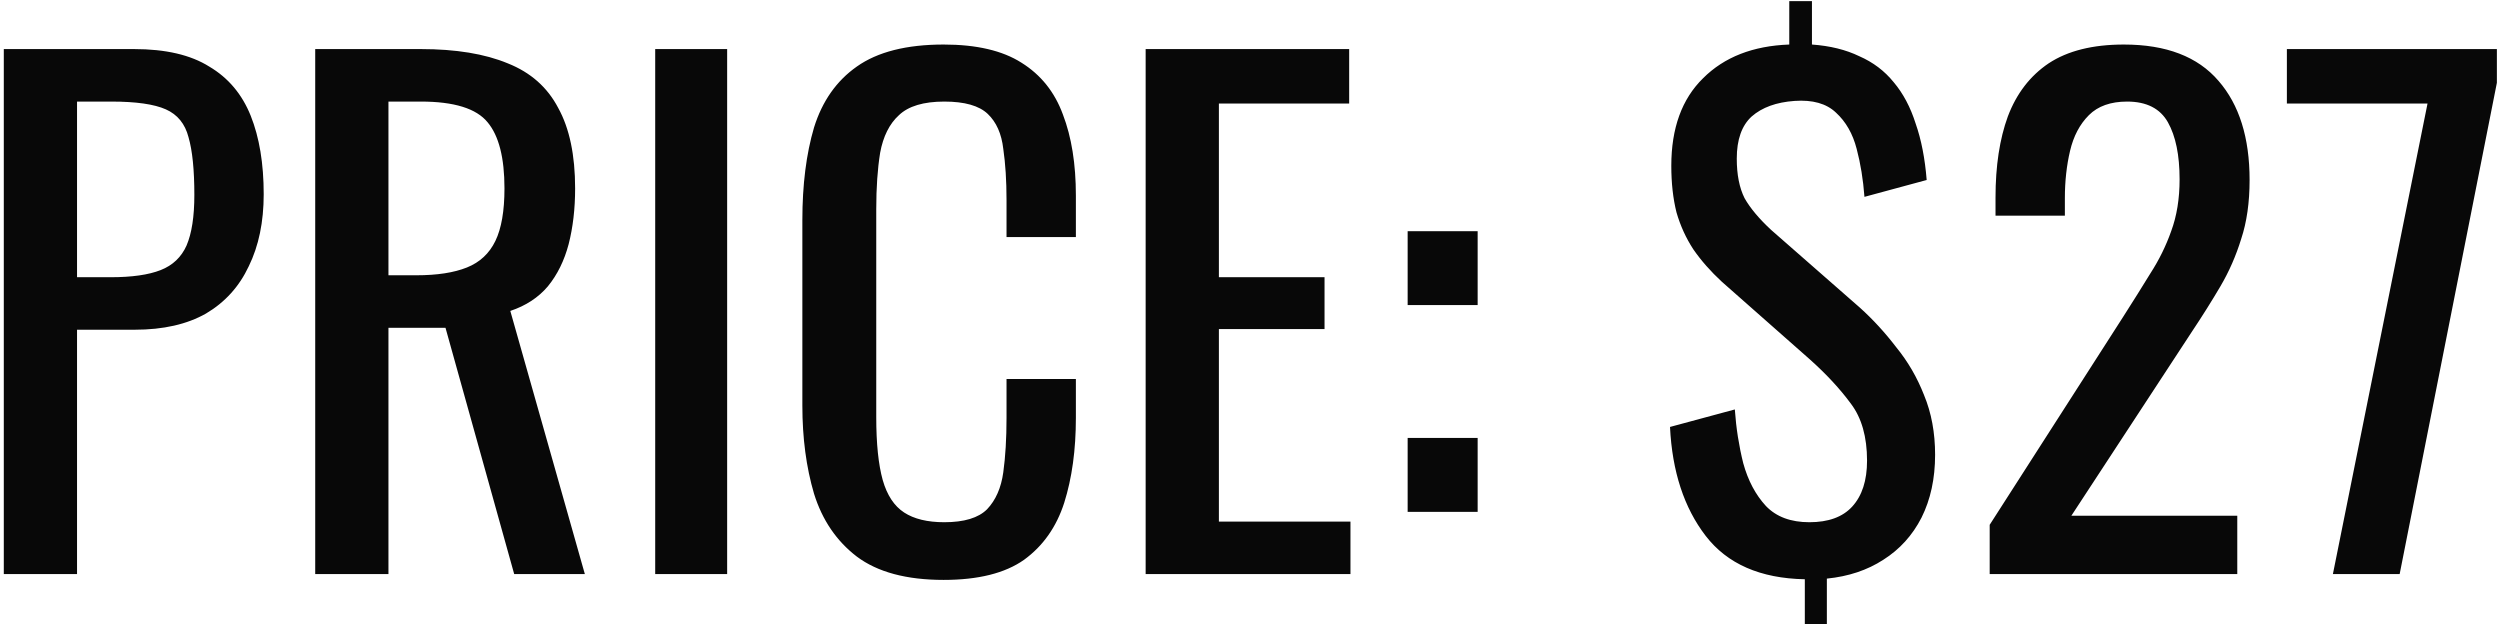 <?xml version="1.0" encoding="UTF-8"?> <svg xmlns="http://www.w3.org/2000/svg" width="270" height="68" viewBox="0 0 270 68" fill="none"><path d="M0.41 62V5.3H14.48C17.887 5.3 20.593 5.93 22.6 7.19C24.653 8.403 26.147 10.177 27.08 12.51C28.013 14.843 28.48 17.667 28.48 20.98C28.48 23.967 27.943 26.557 26.87 28.75C25.843 30.943 24.303 32.647 22.25 33.86C20.197 35.027 17.63 35.61 14.55 35.61H8.32V62H0.41ZM8.32 29.94H11.96C14.247 29.94 16.043 29.683 17.35 29.17C18.657 28.657 19.59 27.77 20.15 26.51C20.71 25.203 20.99 23.383 20.99 21.05C20.99 18.343 20.78 16.267 20.36 14.82C19.987 13.373 19.17 12.37 17.91 11.81C16.65 11.25 14.69 10.97 12.03 10.97H8.32V29.94ZM34.043 62V5.3H45.453C49.233 5.3 52.359 5.813 54.833 6.84C57.306 7.82 59.126 9.43 60.293 11.67C61.506 13.863 62.113 16.757 62.113 20.35C62.113 22.543 61.88 24.55 61.413 26.37C60.946 28.143 60.2 29.66 59.173 30.92C58.146 32.133 56.793 33.02 55.113 33.58L63.163 62H55.533L48.113 35.4H41.953V62H34.043ZM41.953 29.73H44.963C47.203 29.73 49.023 29.45 50.423 28.89C51.823 28.33 52.849 27.373 53.503 26.02C54.156 24.667 54.483 22.777 54.483 20.35C54.483 17.037 53.876 14.657 52.663 13.21C51.45 11.717 49.046 10.97 45.453 10.97H41.953V29.73ZM70.762 62V5.3H78.532V62H70.762ZM101.915 62.63C97.902 62.63 94.775 61.79 92.535 60.11C90.342 58.43 88.802 56.167 87.915 53.32C87.075 50.473 86.655 47.3 86.655 43.8V23.78C86.655 19.953 87.075 16.617 87.915 13.77C88.802 10.923 90.342 8.73 92.535 7.19C94.775 5.603 97.902 4.81 101.915 4.81C105.462 4.81 108.262 5.463 110.315 6.77C112.415 8.077 113.908 9.943 114.795 12.37C115.728 14.797 116.195 17.713 116.195 21.12V25.6H108.705V21.61C108.705 19.51 108.588 17.667 108.355 16.08C108.168 14.447 107.608 13.187 106.675 12.3C105.742 11.413 104.178 10.97 101.985 10.97C99.745 10.97 98.112 11.46 97.085 12.44C96.058 13.373 95.382 14.727 95.055 16.5C94.775 18.227 94.635 20.257 94.635 22.59V45.06C94.635 47.907 94.868 50.17 95.335 51.85C95.802 53.483 96.572 54.65 97.645 55.35C98.718 56.05 100.165 56.4 101.985 56.4C104.132 56.4 105.672 55.933 106.605 55C107.538 54.02 108.122 52.69 108.355 51.01C108.588 49.33 108.705 47.37 108.705 45.13V40.93H116.195V45.13C116.195 48.583 115.775 51.64 114.935 54.3C114.095 56.913 112.648 58.967 110.595 60.46C108.542 61.907 105.648 62.63 101.915 62.63ZM123.73 62V5.3H145.71V11.18H131.64V29.94H143.05V35.54H131.64V56.33H145.85V62H123.73ZM152.026 32.95V24.97H159.586V32.95H152.026ZM152.026 55.28V47.3H159.586V55.28H152.026ZM194.921 67.39V62.56C190.114 62.467 186.544 60.903 184.211 57.87C181.878 54.837 180.594 50.917 180.361 46.11L187.361 44.22C187.501 46.227 187.804 48.163 188.271 50.03C188.784 51.897 189.601 53.437 190.721 54.65C191.841 55.817 193.404 56.4 195.411 56.4C197.464 56.4 199.004 55.84 200.031 54.72C201.104 53.553 201.641 51.897 201.641 49.75C201.641 47.183 201.058 45.13 199.891 43.59C198.724 42.003 197.254 40.417 195.481 38.83L185.961 30.43C184.748 29.31 183.721 28.143 182.881 26.93C182.088 25.717 181.481 24.387 181.061 22.94C180.688 21.447 180.501 19.767 180.501 17.9C180.501 13.84 181.644 10.69 183.931 8.45C186.218 6.163 189.321 4.95 193.241 4.81V0.12H195.691V4.81C197.651 4.95 199.354 5.37 200.801 6.07C202.294 6.723 203.531 7.657 204.511 8.87C205.538 10.083 206.331 11.577 206.891 13.35C207.498 15.077 207.894 17.107 208.081 19.44L201.361 21.26C201.221 19.393 200.941 17.667 200.521 16.08C200.101 14.447 199.354 13.14 198.281 12.16C197.254 11.18 195.761 10.76 193.801 10.9C191.841 11.04 190.301 11.6 189.181 12.58C188.108 13.56 187.571 15.077 187.571 17.13C187.571 18.857 187.851 20.28 188.411 21.4C189.018 22.473 189.974 23.617 191.281 24.83L200.871 33.23C202.271 34.49 203.578 35.913 204.791 37.5C206.051 39.04 207.054 40.767 207.801 42.68C208.594 44.593 208.991 46.74 208.991 49.12C208.991 51.687 208.501 53.95 207.521 55.91C206.541 57.823 205.164 59.34 203.391 60.46C201.664 61.58 199.634 62.257 197.301 62.49V67.39H194.921ZM214.886 62V56.68L229.306 34.21C230.379 32.53 231.359 30.967 232.246 29.52C233.179 28.073 233.926 26.557 234.486 24.97C235.092 23.337 235.396 21.47 235.396 19.37C235.396 16.757 234.976 14.703 234.136 13.21C233.296 11.717 231.826 10.97 229.726 10.97C227.952 10.97 226.576 11.46 225.596 12.44C224.616 13.42 223.939 14.703 223.566 16.29C223.192 17.877 223.006 19.58 223.006 21.4V23.29H215.516V21.33C215.516 17.923 215.959 15.007 216.846 12.58C217.779 10.107 219.249 8.193 221.256 6.84C223.309 5.487 226.016 4.81 229.376 4.81C233.949 4.81 237.356 6.117 239.596 8.73C241.836 11.297 242.956 14.867 242.956 19.44C242.956 21.867 242.652 23.99 242.046 25.81C241.486 27.63 240.739 29.333 239.806 30.92C238.872 32.507 237.846 34.14 236.726 35.82L223.706 55.7H241.626V62H214.886ZM251.953 62L262.173 11.18H246.983V5.3H269.663V8.94L259.163 62H251.953Z" fill="#080808"></path></svg> 